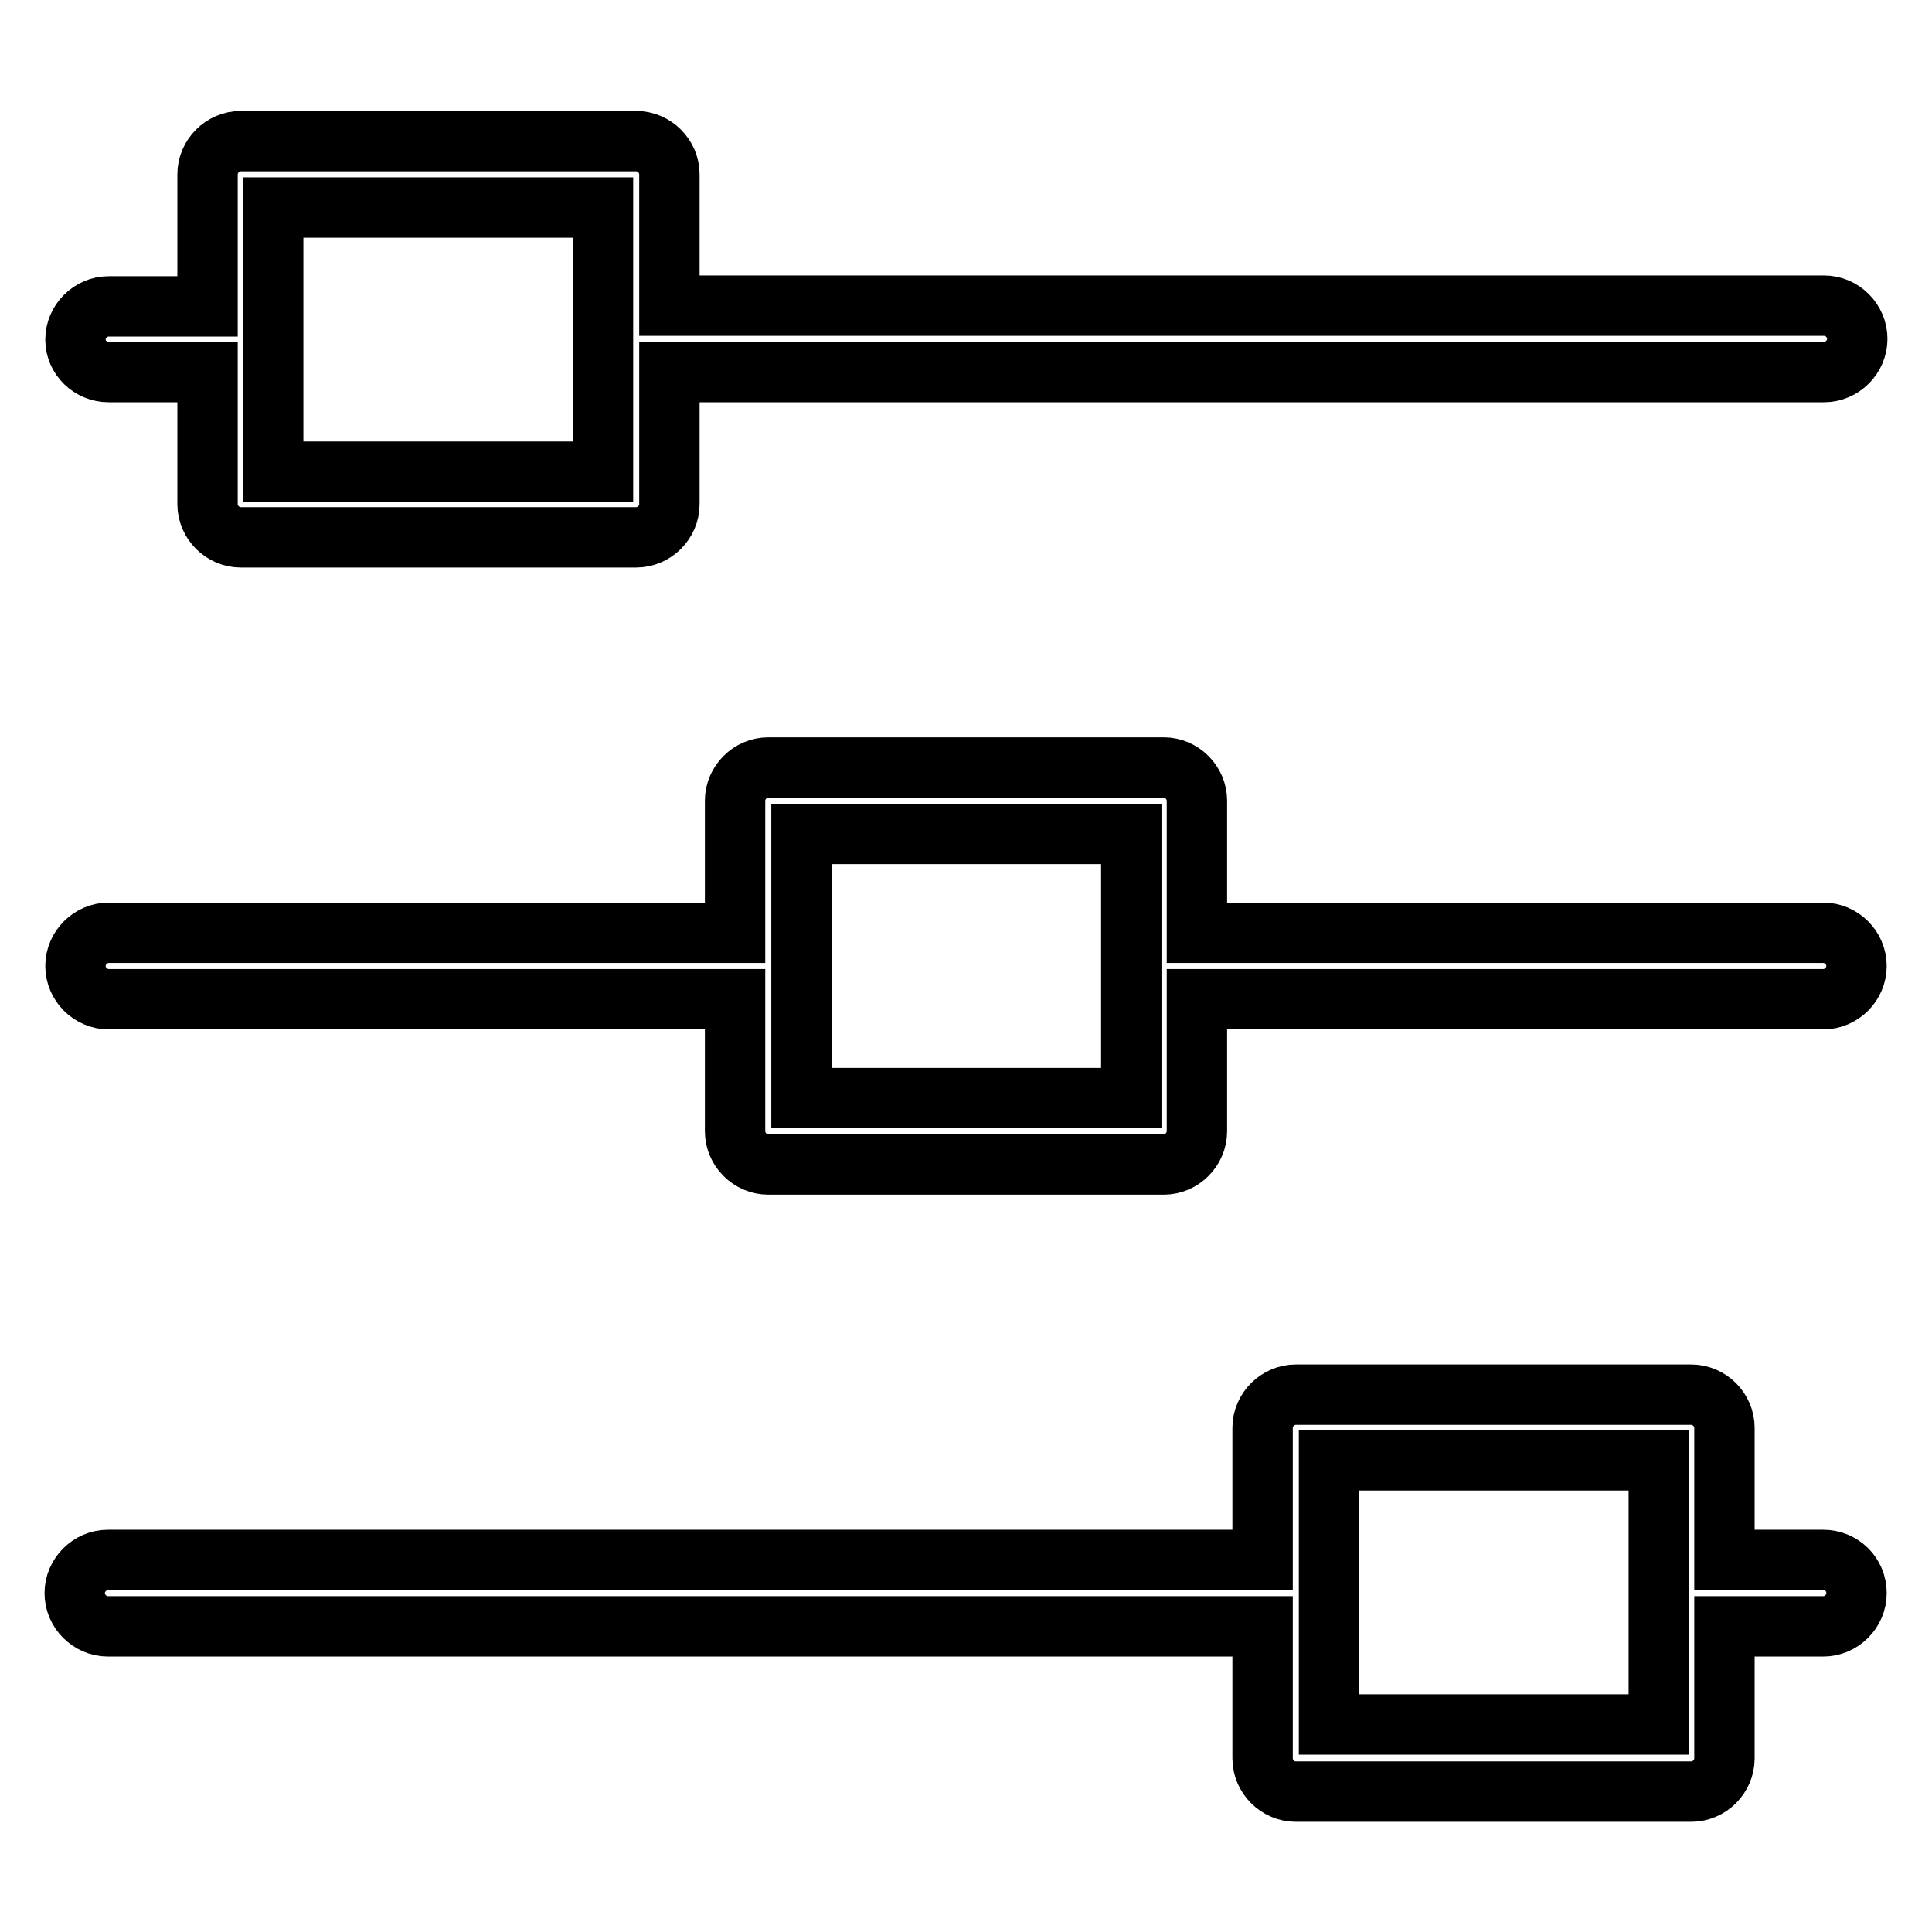 <?xml version="1.0" encoding="utf-8"?>
<!-- Svg Vector Icons : http://www.onlinewebfonts.com/icon -->
<!DOCTYPE svg PUBLIC "-//W3C//DTD SVG 1.1//EN" "http://www.w3.org/Graphics/SVG/1.1/DTD/svg11.dtd">
<svg version="1.1" xmlns="http://www.w3.org/2000/svg" xmlns:xlink="http://www.w3.org/1999/xlink" x="0px" y="0px" viewBox="0 0 256 256" enable-background="new 0 0 256 256" xml:space="preserve">
<g> <path stroke-width="8" fill-opacity="0" stroke="#000000"  d="M14.4,49.3h13.1v17.5c0,2.4,2,4.4,4.4,4.4h52.4c2.4,0,4.4-2,4.4-4.4V49.3h153c2.4,0,4.4-2,4.4-4.4 s-2-4.4-4.4-4.4c0,0,0,0,0,0h-153V23.1c0-2.4-2-4.4-4.4-4.4H31.9c-2.4,0-4.4,2-4.4,4.4v17.5H14.4c-2.4,0-4.4,2-4.4,4.4 C10,47.4,12,49.3,14.4,49.3C14.4,49.3,14.4,49.3,14.4,49.3z M36.2,27.5h43.7v35H36.2V27.5z M241.6,123.6h-83v-17.5 c0-2.4-2-4.4-4.4-4.4h-52.4c-2.4,0-4.4,2-4.4,4.4v17.5h-83c-2.4,0-4.4,2-4.4,4.4c0,2.4,2,4.4,4.4,4.4c0,0,0,0,0,0h83v17.5 c0,2.4,2,4.4,4.4,4.4h52.4c2.4,0,4.4-2,4.4-4.4v-17.5h83c2.4,0,4.4-2,4.4-4.4C246,125.6,244,123.6,241.6,123.6L241.6,123.6z  M149.9,145.5h-43.7v-35h43.7V145.5z M241.6,206.7h-13.1v-17.5c0-2.4-2-4.4-4.4-4.4h-52.4c-2.4,0-4.4,2-4.4,4.4v17.5h-153 c-2.4,0-4.4,2-4.4,4.4c0,2.4,2,4.4,4.4,4.4c0,0,0,0,0,0h153v17.5c0,2.4,2,4.4,4.4,4.4h52.4c2.4,0,4.4-2,4.4-4.4v-17.5h13.1 c2.4,0,4.4-2,4.4-4.4C246,208.6,244,206.7,241.6,206.7C241.6,206.7,241.6,206.7,241.6,206.7L241.6,206.7z M219.8,228.5h-43.7v-35 h43.7V228.5z"/></g>
</svg>